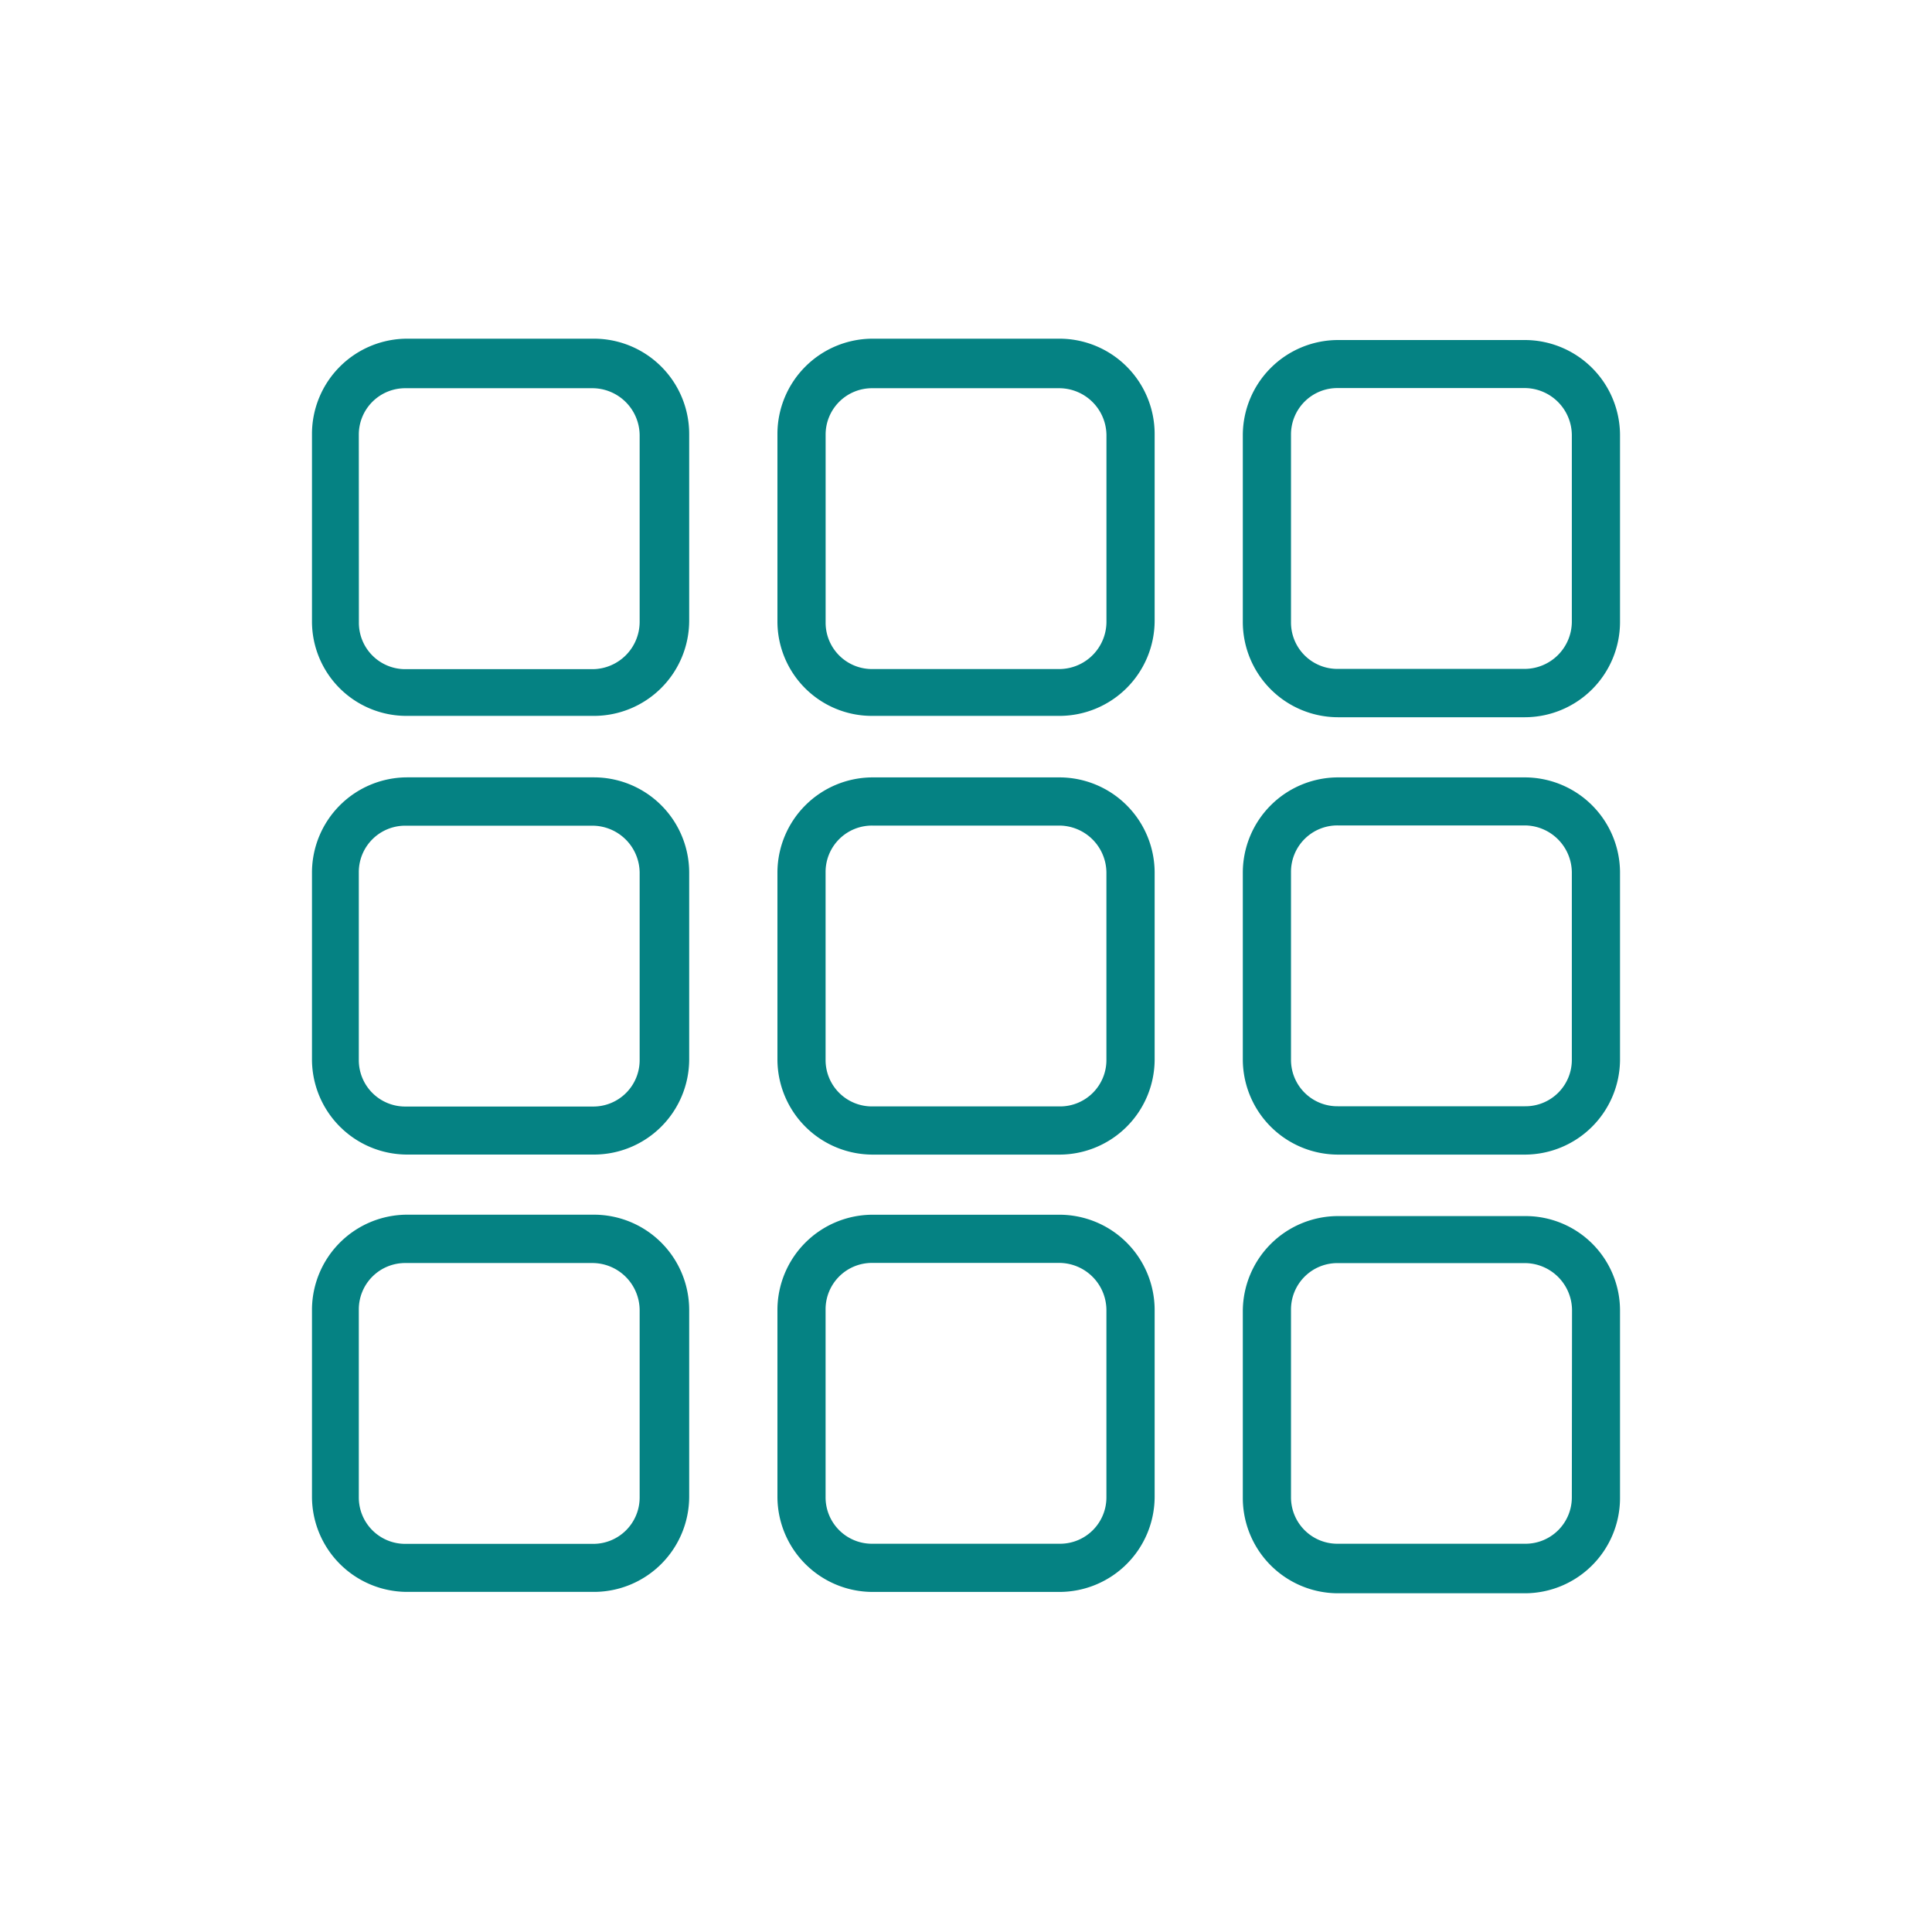 <svg xmlns="http://www.w3.org/2000/svg" xmlns:xlink="http://www.w3.org/1999/xlink" width="50" height="50" viewBox="0 0 50 50">
  <defs>
    <clipPath id="clip-path">
      <rect id="Rectangle_59" data-name="Rectangle 59" width="50" height="50" transform="translate(552 566)" fill="#058283" stroke="#058283" stroke-width="1"/>
    </clipPath>
  </defs>
  <g id="_07" data-name="07" transform="translate(-552 -566)" clip-path="url(#clip-path)">
    <g id="noun_App_Launcher_217861" data-name="noun_App Launcher_217861" transform="translate(781.145 272.218)">
      <path id="Path_111" data-name="Path 111" d="M-218.613,312.309h4.846a2.467,2.467,0,0,0,2.458-2.458v-4.846a2.467,2.467,0,0,0-2.458-2.458h-4.846a2.467,2.467,0,0,0-2.458,2.458v4.846A2.445,2.445,0,0,0-218.613,312.309Zm-1.246-7.269a1.2,1.2,0,0,1,1.211-1.211h4.846a1.226,1.226,0,0,1,1.211,1.211v4.846A1.226,1.226,0,0,1-213.8,311.1h-4.846a1.2,1.2,0,0,1-1.211-1.211Z" fill="#058283"/>
      <path id="Path_112" data-name="Path 112" d="M-203.587,312.309h4.846a2.467,2.467,0,0,0,2.458-2.458v-4.846a2.467,2.467,0,0,0-2.458-2.458h-4.846a2.467,2.467,0,0,0-2.458,2.458v4.846A2.445,2.445,0,0,0-203.587,312.309Zm-1.211-7.269a1.2,1.2,0,0,1,1.211-1.211h4.846a1.226,1.226,0,0,1,1.211,1.211v4.846a1.226,1.226,0,0,1-1.211,1.211h-4.846a1.2,1.2,0,0,1-1.211-1.211V305.04Z" transform="translate(-2.98)" fill="#058283"/>
      <path id="Path_113" data-name="Path 113" d="M-183.716,302.591h-4.846a2.467,2.467,0,0,0-2.458,2.458v4.846a2.467,2.467,0,0,0,2.458,2.458h4.846a2.467,2.467,0,0,0,2.458-2.458v-4.846A2.467,2.467,0,0,0-183.716,302.591Zm1.211,7.3a1.226,1.226,0,0,1-1.211,1.211h-4.846a1.2,1.2,0,0,1-1.211-1.211v-4.846a1.2,1.2,0,0,1,1.211-1.211h4.846a1.226,1.226,0,0,1,1.211,1.211Z" transform="translate(-5.961 -0.009)" fill="#058283"/>
      <path id="Path_114" data-name="Path 114" d="M-218.613,326.471h4.846a2.467,2.467,0,0,0,2.458-2.458v-4.846a2.467,2.467,0,0,0-2.458-2.458h-4.846a2.467,2.467,0,0,0-2.458,2.458v4.846A2.467,2.467,0,0,0-218.613,326.471Zm-1.246-7.3a1.2,1.2,0,0,1,1.211-1.211h4.846a1.226,1.226,0,0,1,1.211,1.211v4.846a1.2,1.2,0,0,1-1.211,1.211h-4.846a1.2,1.2,0,0,1-1.211-1.211Z" transform="translate(0 -2.809)" fill="#058283"/>
      <path id="Path_115" data-name="Path 115" d="M-206.045,324.014a2.467,2.467,0,0,0,2.458,2.458h4.846a2.467,2.467,0,0,0,2.458-2.458v-4.846a2.467,2.467,0,0,0-2.458-2.458h-4.846a2.467,2.467,0,0,0-2.458,2.458v4.846Zm1.246-4.846a1.2,1.2,0,0,1,1.211-1.211h4.846a1.226,1.226,0,0,1,1.211,1.211v4.846a1.2,1.2,0,0,1-1.211,1.211h-4.846a1.2,1.2,0,0,1-1.211-1.211v-4.846Z" transform="translate(-2.98 -2.809)" fill="#058283"/>
      <path id="Path_116" data-name="Path 116" d="M-183.716,316.71h-4.846a2.467,2.467,0,0,0-2.458,2.458v4.846a2.467,2.467,0,0,0,2.458,2.458h4.846a2.467,2.467,0,0,0,2.458-2.458v-4.846A2.467,2.467,0,0,0-183.716,316.71Zm1.211,7.3a1.2,1.2,0,0,1-1.211,1.211h-4.846a1.2,1.2,0,0,1-1.211-1.211v-4.846a1.2,1.2,0,0,1,1.211-1.211h4.846a1.226,1.226,0,0,1,1.211,1.211Z" transform="translate(-5.961 -2.809)" fill="#058283"/>
      <path id="Path_117" data-name="Path 117" d="M-218.613,340.59h4.846a2.467,2.467,0,0,0,2.458-2.458v-4.846a2.467,2.467,0,0,0-2.458-2.458h-4.846a2.467,2.467,0,0,0-2.458,2.458v4.846A2.467,2.467,0,0,0-218.613,340.59Zm-1.246-7.3a1.2,1.2,0,0,1,1.211-1.211h4.846a1.226,1.226,0,0,1,1.211,1.211v4.846a1.2,1.2,0,0,1-1.211,1.211h-4.846a1.2,1.2,0,0,1-1.211-1.211Z" transform="translate(0 -5.61)" fill="#058283"/>
      <path id="Path_118" data-name="Path 118" d="M-206.045,338.133a2.467,2.467,0,0,0,2.458,2.458h4.846a2.467,2.467,0,0,0,2.458-2.458v-4.846a2.467,2.467,0,0,0-2.458-2.458h-4.846a2.467,2.467,0,0,0-2.458,2.458v4.846Zm1.246-4.846a1.2,1.2,0,0,1,1.211-1.211h4.846a1.226,1.226,0,0,1,1.211,1.211v4.846a1.2,1.2,0,0,1-1.211,1.211h-4.846a1.2,1.2,0,0,1-1.211-1.211v-4.846Z" transform="translate(-2.98 -5.61)" fill="#058283"/>
      <path id="Path_119" data-name="Path 119" d="M-183.716,330.872h-4.846a2.467,2.467,0,0,0-2.458,2.458v4.846a2.467,2.467,0,0,0,2.458,2.458h4.846a2.467,2.467,0,0,0,2.458-2.458V333.33A2.445,2.445,0,0,0-183.716,330.872Zm1.211,7.269a1.2,1.2,0,0,1-1.211,1.211h-4.846a1.2,1.2,0,0,1-1.211-1.211V333.3a1.2,1.2,0,0,1,1.211-1.211h4.846A1.226,1.226,0,0,1-182.5,333.3Z" transform="translate(-5.961 -5.618)" fill="#058283"/>
    </g>
  </g>
</svg>
